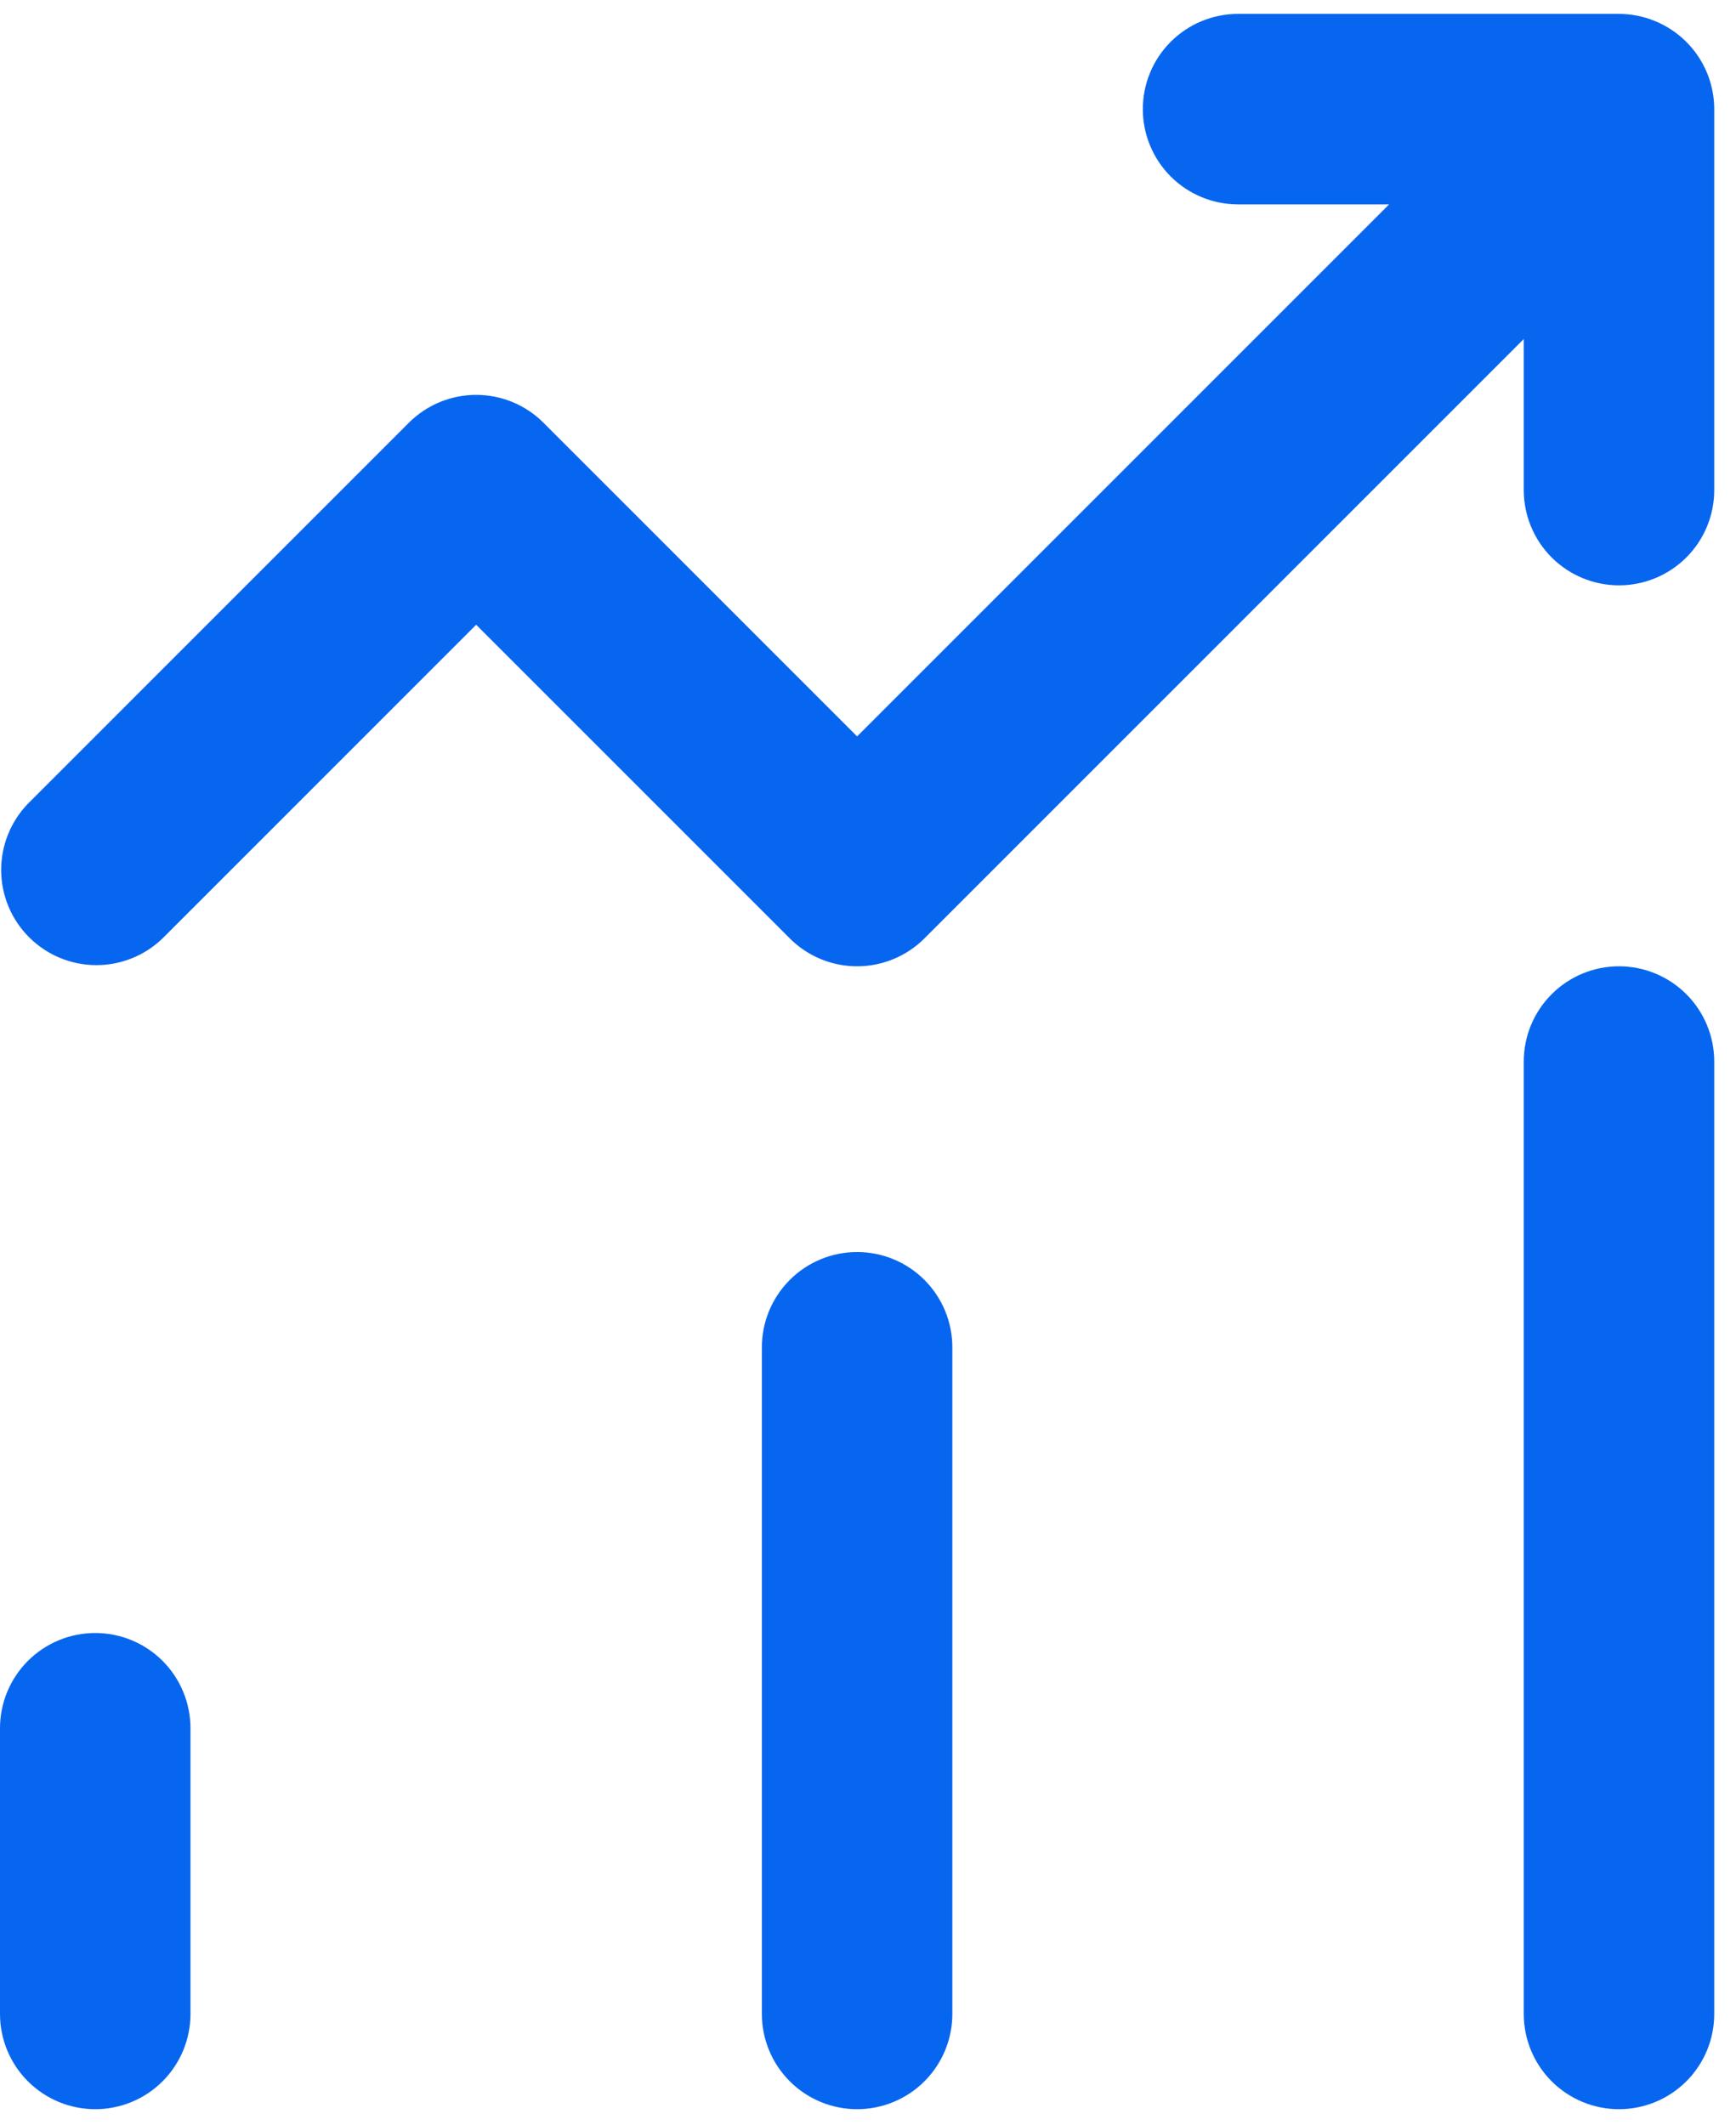 <?xml version="1.0" encoding="UTF-8"?> <svg xmlns="http://www.w3.org/2000/svg" width="58" height="71" viewBox="0 0 58 71" fill="none"><g id="Group 436"><path id="Vector" d="M3.182 70.464C2.338 70.464 1.529 70.129 0.932 69.532C0.335 68.936 0 68.126 0 67.282V57.737C0 56.893 0.335 56.084 0.932 55.487C1.529 54.891 2.338 54.555 3.182 54.555C4.026 54.555 4.835 54.891 5.432 55.487C6.028 56.084 6.364 56.893 6.364 57.737V67.282C6.364 68.126 6.028 68.936 5.432 69.532C4.835 70.129 4.026 70.464 3.182 70.464ZM31.818 67.282V45.01C31.818 44.166 31.483 43.357 30.886 42.76C30.29 42.163 29.48 41.828 28.636 41.828C27.793 41.828 26.983 42.163 26.387 42.76C25.79 43.357 25.454 44.166 25.454 45.01V67.282C25.454 68.126 25.79 68.936 26.387 69.532C26.983 70.129 27.793 70.464 28.636 70.464C29.48 70.464 30.29 70.129 30.886 69.532C31.483 68.936 31.818 68.126 31.818 67.282ZM54.091 32.282C53.247 32.282 52.438 32.618 51.841 33.215C51.244 33.811 50.909 34.62 50.909 35.464V67.282C50.909 68.126 51.244 68.936 51.841 69.532C52.438 70.129 53.247 70.464 54.091 70.464C54.935 70.464 55.744 70.129 56.341 69.532C56.938 68.936 57.273 68.126 57.273 67.282V35.464C57.273 34.62 56.938 33.811 56.341 33.215C55.744 32.618 54.935 32.282 54.091 32.282ZM55.306 0.709C54.921 0.548 54.508 0.465 54.091 0.464H41.364C40.52 0.464 39.711 0.8 39.114 1.396C38.517 1.993 38.182 2.802 38.182 3.646C38.182 4.49 38.517 5.299 39.114 5.896C39.711 6.493 40.52 6.828 41.364 6.828H46.41L28.636 24.602L18.159 14.124C17.562 13.527 16.753 13.192 15.909 13.192C15.065 13.192 14.256 13.527 13.659 14.124L0.932 26.851C0.353 27.451 0.032 28.255 0.039 29.089C0.046 29.924 0.381 30.722 0.971 31.311C1.561 31.901 2.359 32.236 3.193 32.243C4.028 32.251 4.831 31.93 5.431 31.35L15.909 20.872L26.387 31.35C26.983 31.947 27.793 32.282 28.636 32.282C29.48 32.282 30.289 31.947 30.886 31.35L50.909 11.327V16.373C50.909 17.217 51.244 18.027 51.841 18.623C52.438 19.22 53.247 19.555 54.091 19.555C54.935 19.555 55.744 19.22 56.341 18.623C56.938 18.027 57.273 17.217 57.273 16.373V3.646C57.272 3.017 57.085 2.402 56.735 1.88C56.385 1.357 55.888 0.95 55.306 0.709Z" fill="#0766EF"></path></g></svg> 